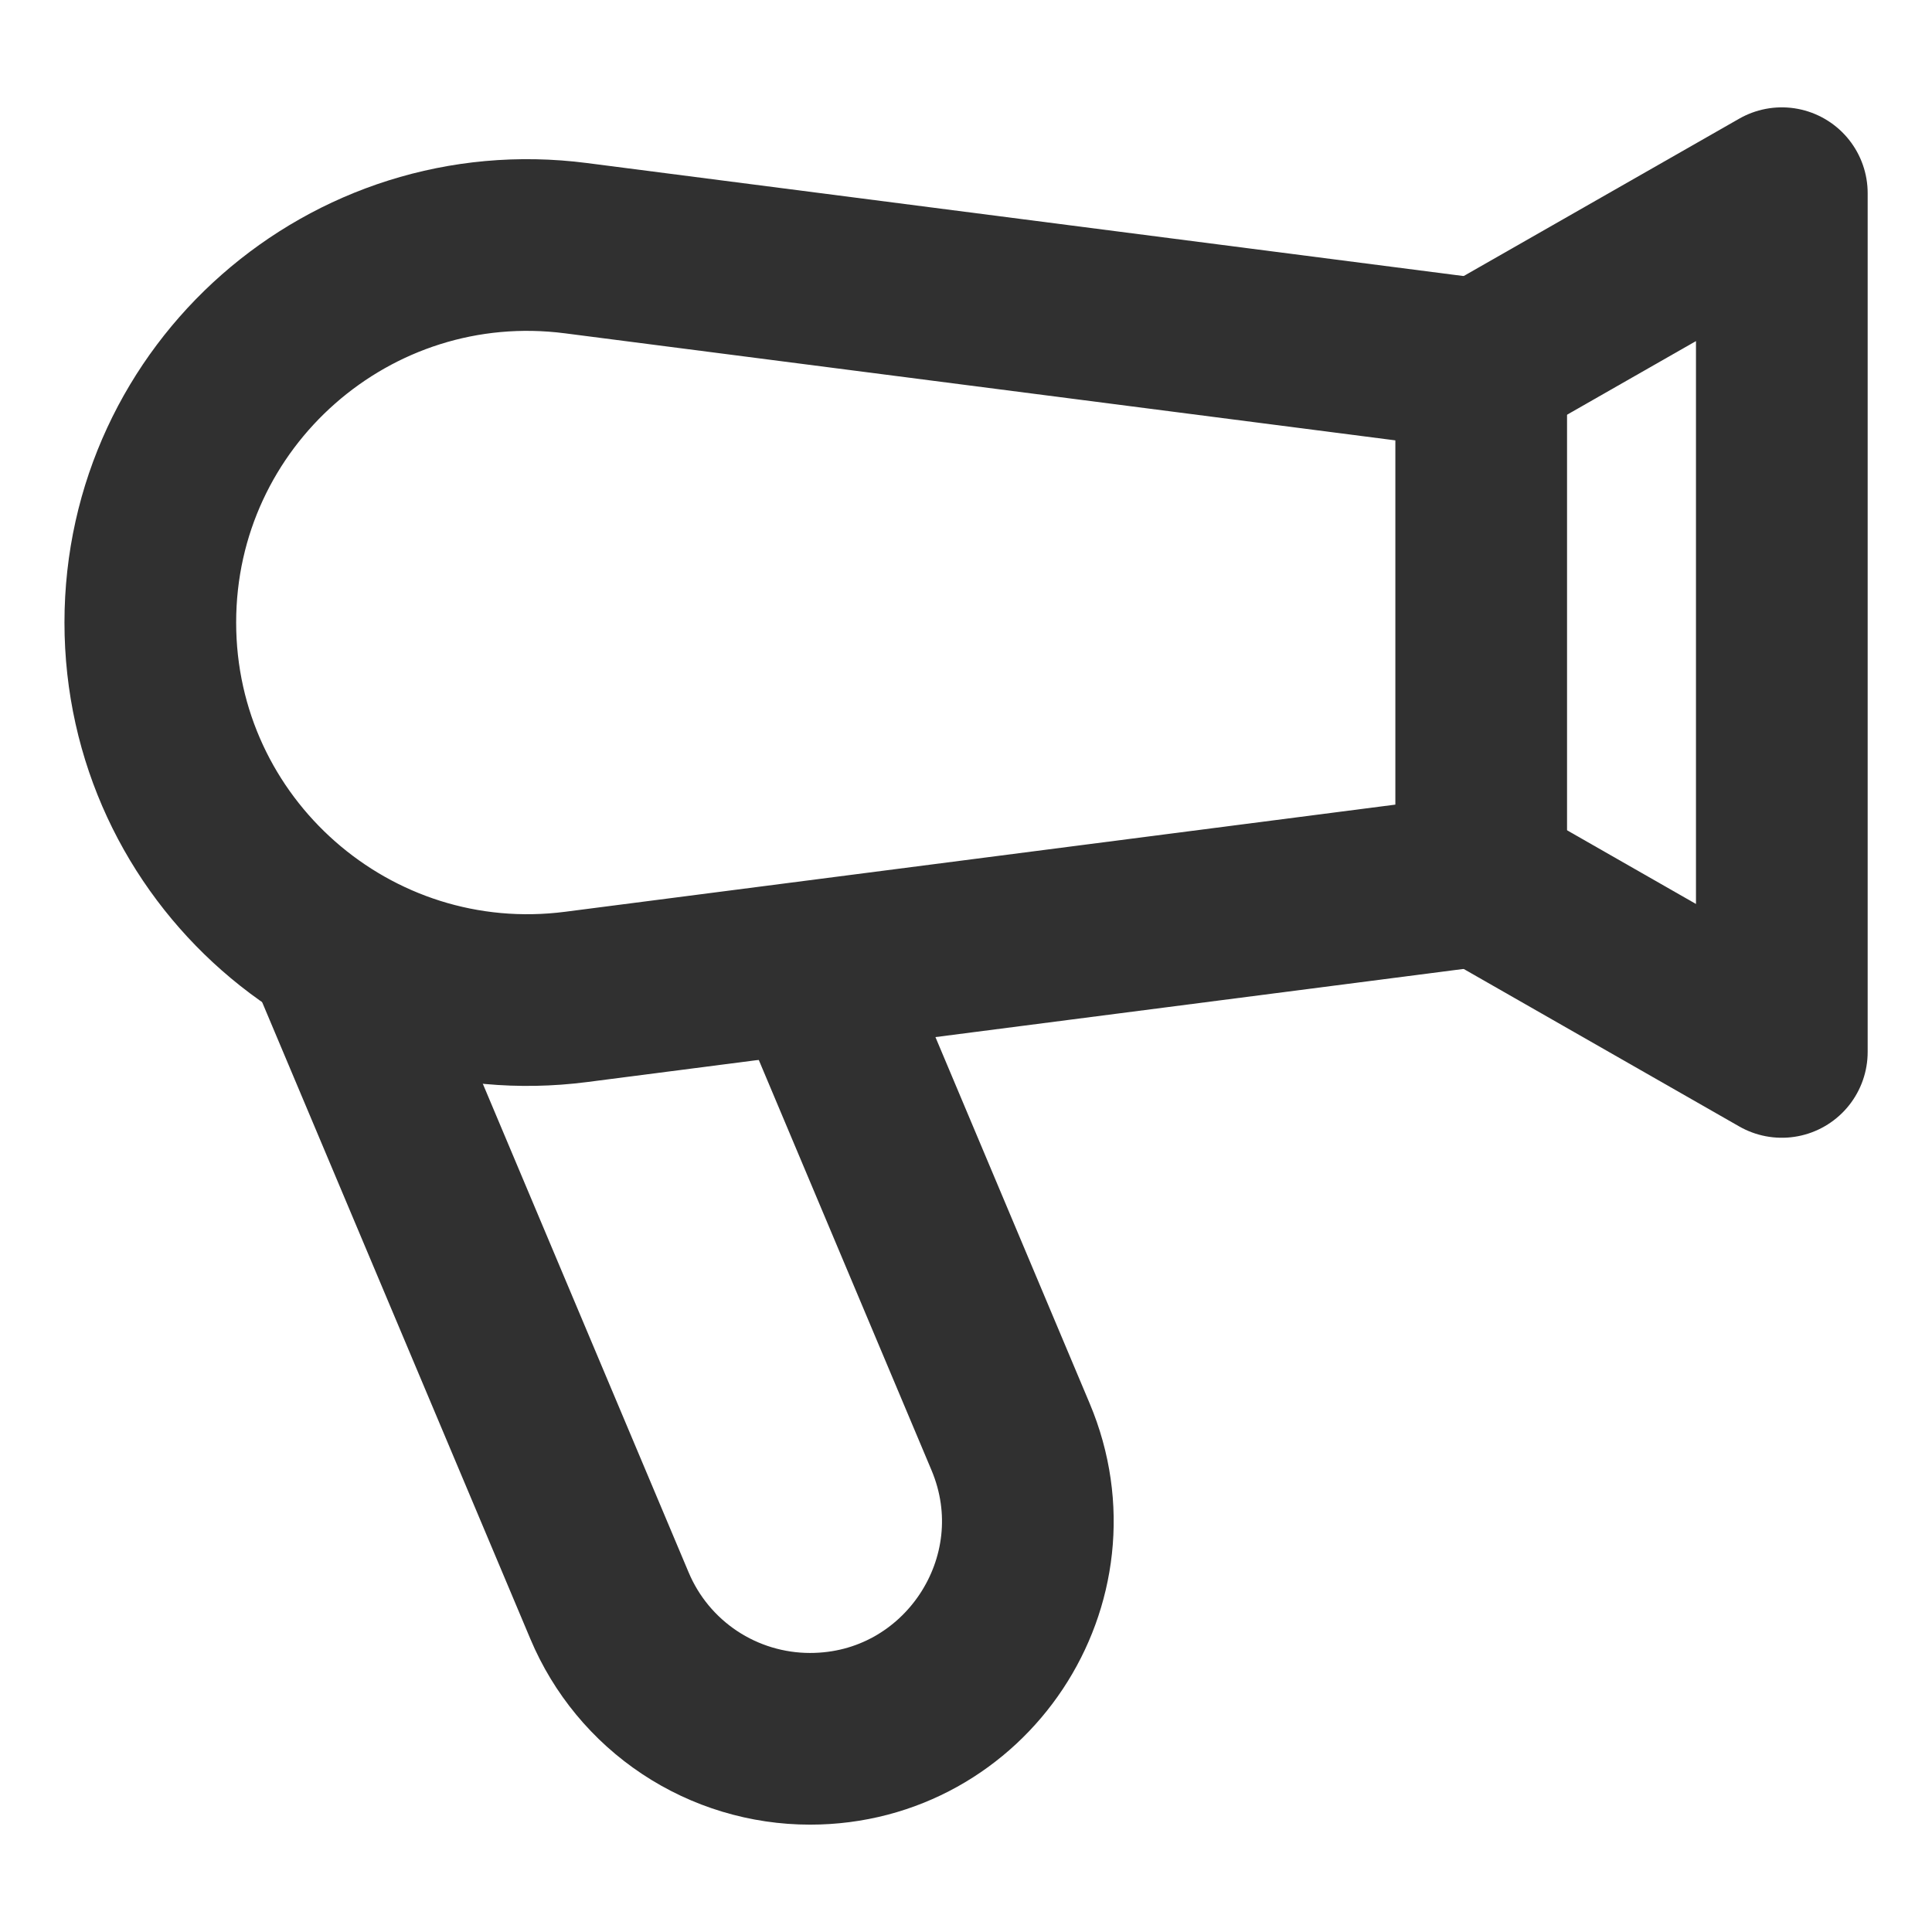 <?xml version="1.0" encoding="UTF-8"?> <svg xmlns="http://www.w3.org/2000/svg" width="15" height="15" viewBox="0 0 15 15" fill="none"> <path d="M11.5 2.879C11.5 2.853 11.48 2.831 11.454 2.827L4.473 1.927C2.719 1.7 1.167 3.066 1.167 4.833C1.167 6.601 2.72 7.966 4.473 7.74L11.454 6.839C11.467 6.838 11.479 6.832 11.487 6.822C11.495 6.812 11.5 6.8 11.5 6.787V2.879Z" stroke="#303030" stroke-width="1.333"></path> <path d="M11.5 2.833L13.834 1.5V8.167L11.5 6.833" stroke="#303030" stroke-width="1.333" stroke-linecap="round" stroke-linejoin="round"></path> <path d="M2.5 7.167L4.732 12.466C4.861 12.773 5.077 13.034 5.354 13.218C5.631 13.402 5.957 13.5 6.289 13.5C7.497 13.5 8.315 12.268 7.846 11.155L6.167 7.167" stroke="#303030" stroke-width="1.333"></path> </svg> 